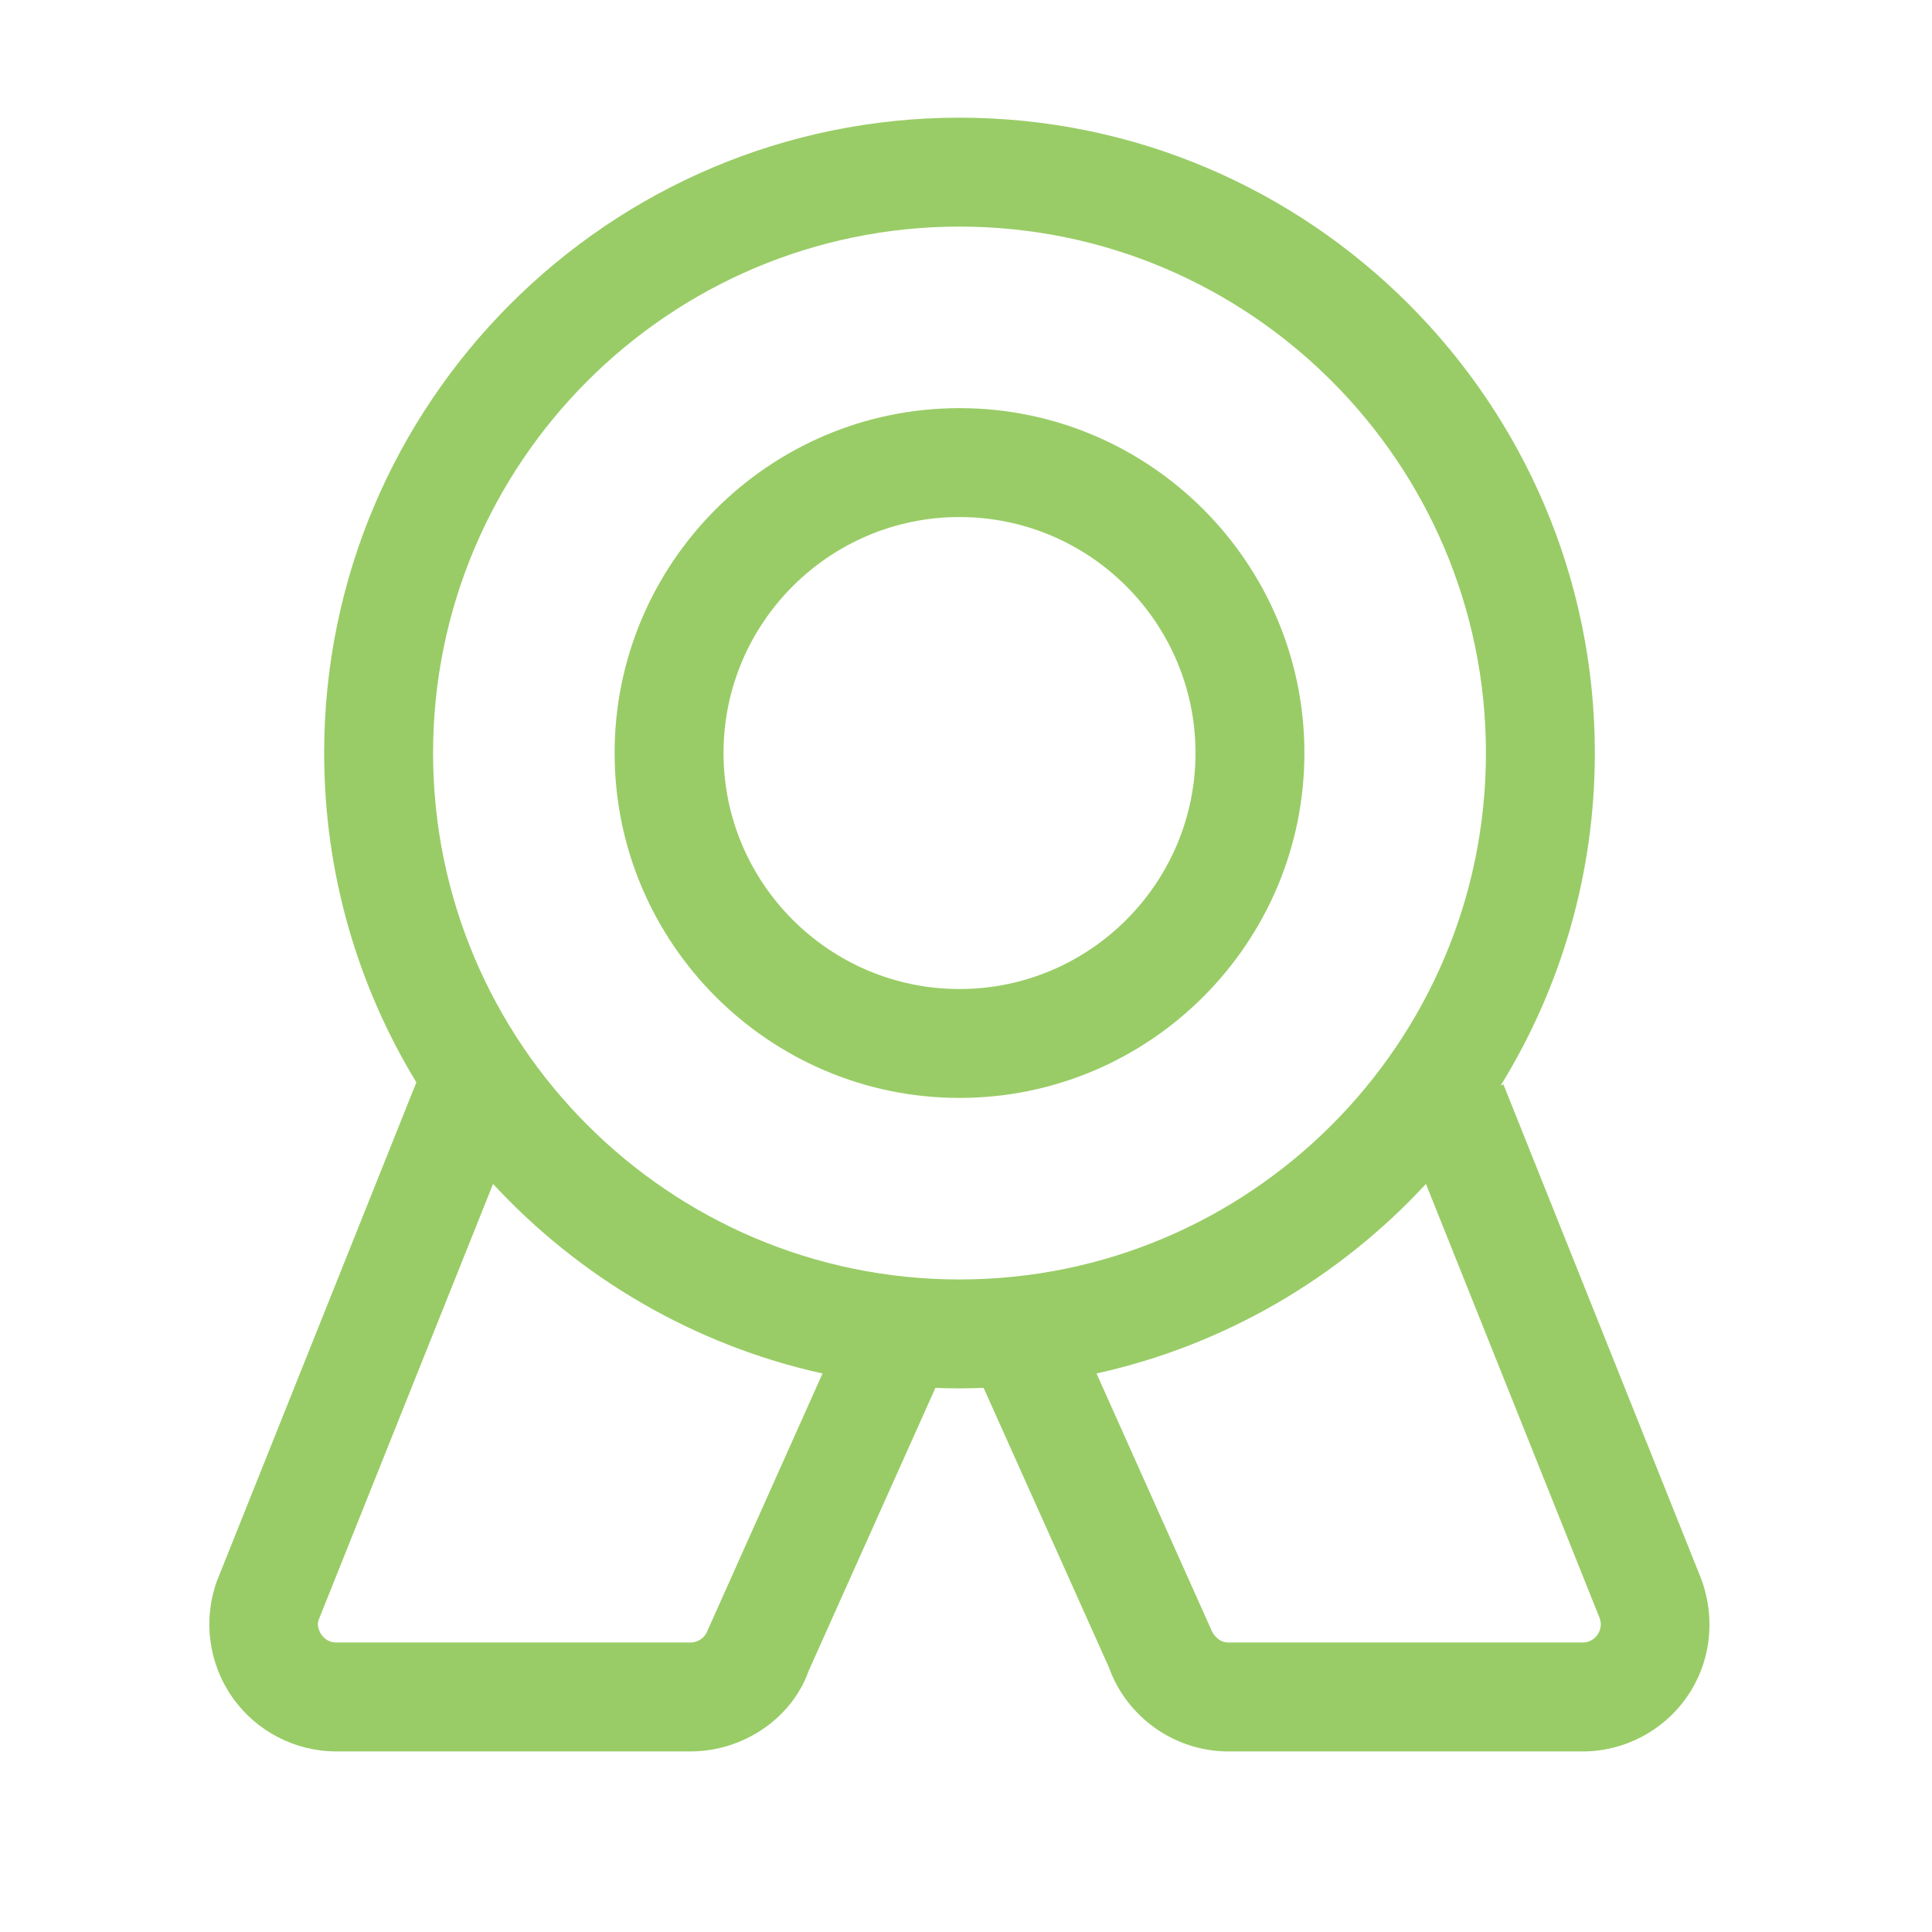 <?xml version="1.0" standalone="no"?><!DOCTYPE svg PUBLIC "-//W3C//DTD SVG 1.1//EN" "http://www.w3.org/Graphics/SVG/1.1/DTD/svg11.dtd"><svg t="1643028381985" class="icon" viewBox="0 0 1024 1024" version="1.1" xmlns="http://www.w3.org/2000/svg" p-id="17199" data-spm-anchor-id="a313x.7781069.0.i13" xmlns:xlink="http://www.w3.org/1999/xlink" width="200" height="200"><defs><style type="text/css"></style></defs><path d="M508.56 216.32c-100.8 0-182.8 82.01-182.8 182.8s82.01 182.8 182.8 182.8 182.8-82.01 182.8-182.8-82.01-182.8-182.8-182.8z m0 307.88c-68.97 0-125.08-56.11-125.08-125.08s56.11-125.08 125.08-125.08 125.08 56.11 125.08 125.08c-0.01 68.97-56.12 125.08-125.08 125.08z" fill="#99cc66" p-id="17200" data-spm-anchor-id="a313x.7781069.0.i11" class=""></path><path d="M901.86 837.31L796.84 574.75l-1.43 0.57c31.62-51.29 49.89-111.65 49.89-176.2 0-185.68-151.07-336.75-336.75-336.75S171.81 213.44 171.81 399.12c0 63.86 17.87 123.63 48.87 174.56L114.84 838.32c-7.33 20.6-4.19 43.56 8.42 61.43 12.59 17.87 33.17 28.54 55.02 28.54h187.69c28.39 0 53.89-17.96 62.59-42.6l67.23-150.09c4.24 0.16 8.49 0.27 12.77 0.27 4.28 0 8.53-0.11 12.77-0.27l66.36 147.99c9.55 26.74 35.05 44.71 63.44 44.71h187.69c21.85 0 42.43-10.67 55.02-28.53 12.61-17.87 15.75-40.85 8.02-62.46zM375.02 864.2c-1.35 3.81-5 6.37-9.06 6.37H178.28c-4.32 0-6.78-2.56-7.85-4.08-1.07-1.52-2.67-4.7-1.6-7.76l92.5-231.23c45.85 49.6 106.39 85.41 174.63 100.47L375.02 864.2zM229.54 399.12c0-153.85 125.17-279.02 279.02-279.02s279.02 125.17 279.02 279.02S662.4 678.14 508.56 678.14 229.54 552.97 229.54 399.12z m617.13 467.37c-1.07 1.52-3.51 4.08-7.85 4.08H651.13c-4.06 0-7.7-2.56-9.9-8.47l-60.06-134.13C649.4 712.9 709.93 677.1 755.78 627.5l92.1 230.21c1.46 4.08-0.14 7.26-1.21 8.78z" fill="#99cc66" p-id="17201" data-spm-anchor-id="a313x.7781069.0.i12" class=""></path></svg>